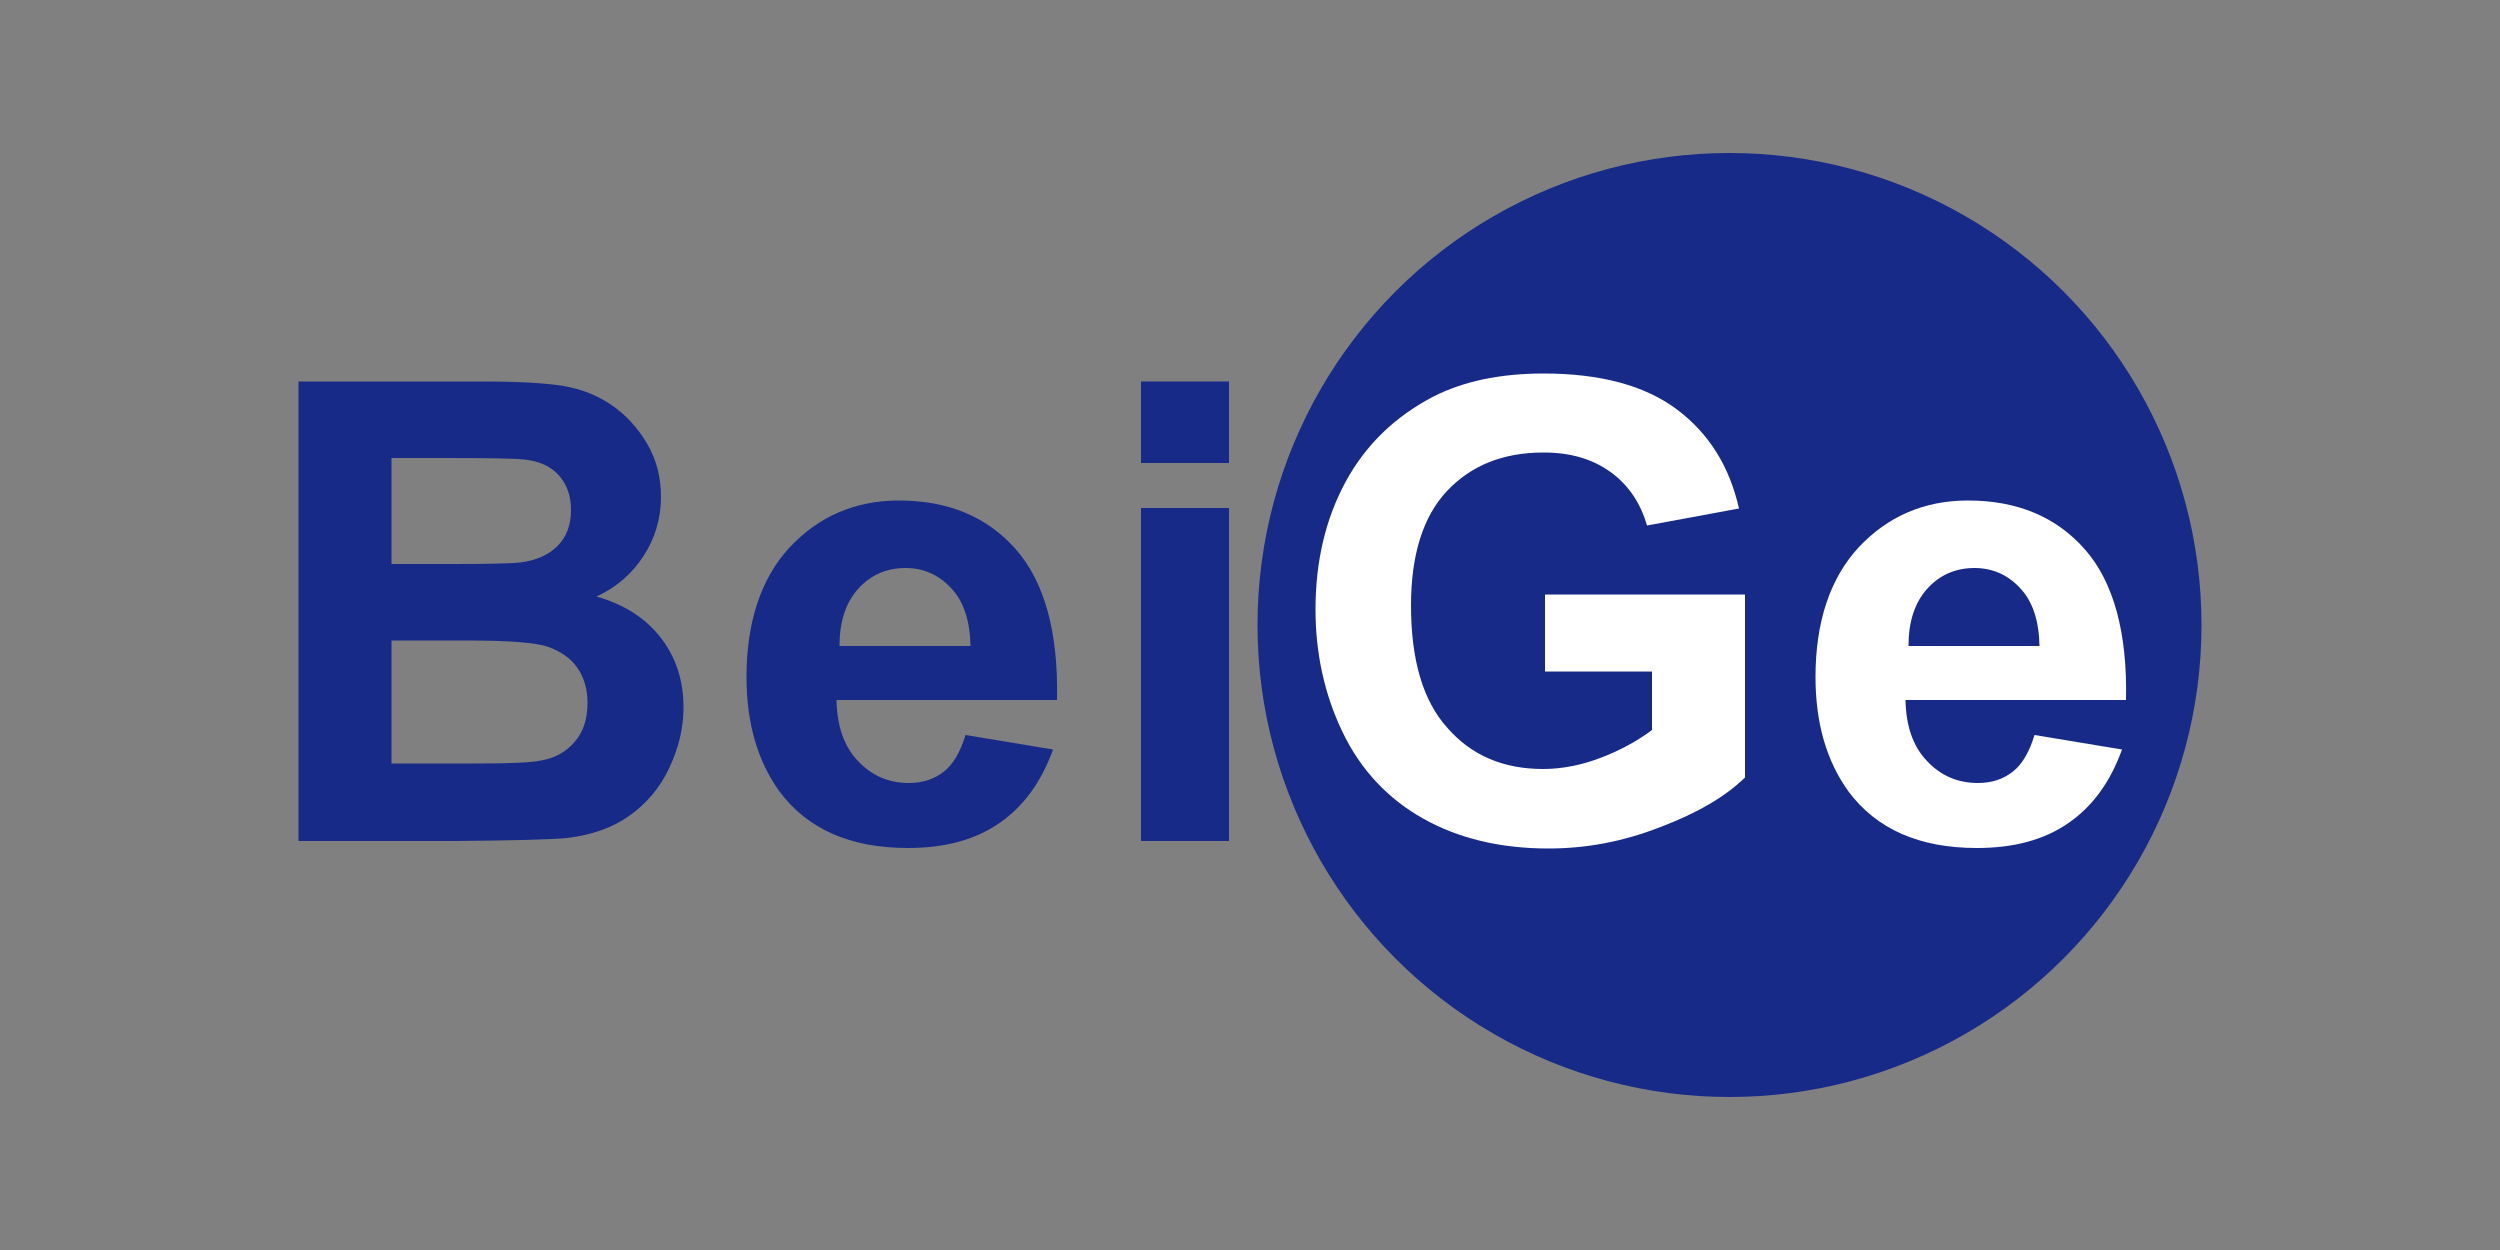 <svg xml:space="preserve" style="enable-background:new 0 0 500 250;" viewBox="0 0 500 250" y="0px" x="0px" xmlns:xlink="http://www.w3.org/1999/xlink" xmlns="http://www.w3.org/2000/svg" id="图层_1" version="1.1">
<rect x="0" y="0" width="500" height="250" fill="#808080" stroke="none"/>
<style type="text/css">
	.st0{fill:#172A88;}
	.st1{fill:#FFFFFF;}
</style>
<g>
	<circle r="94.4" cy="125" cx="345.9" class="st0"></circle>
	<g>
		<path d="M59.7,76.3h36.7c7.3,0,12.7,0.3,16.3,0.9c3.6,0.6,6.8,1.9,9.6,3.8c2.8,1.9,5.2,4.5,7.1,7.7s2.8,6.8,2.8,10.7
			c0,4.3-1.2,8.3-3.5,11.8c-2.3,3.6-5.5,6.3-9.4,8.1c5.6,1.6,9.9,4.4,12.9,8.3c3,3.9,4.5,8.5,4.5,13.9c0,4.2-1,8.2-2.9,12.2
			s-4.6,7.1-8,9.5c-3.4,2.4-7.5,3.8-12.4,4.4c-3.1,0.3-10.6,0.5-22.4,0.6H59.7V76.3z M78.3,91.6v21.2h12.2c7.2,0,11.7-0.1,13.5-0.3
			c3.2-0.4,5.7-1.5,7.5-3.3c1.8-1.8,2.7-4.2,2.7-7.2c0-2.8-0.8-5.1-2.4-6.9c-1.6-1.8-3.9-2.9-7-3.2c-1.8-0.2-7.1-0.3-15.9-0.3H78.3z
			 M78.3,128.1v24.6h17.2c6.7,0,10.9-0.2,12.7-0.6c2.8-0.5,5-1.7,6.7-3.7c1.7-1.9,2.6-4.5,2.6-7.8c0-2.8-0.7-5.1-2-7
			c-1.3-1.9-3.3-3.3-5.8-4.2c-2.5-0.9-8-1.3-16.5-1.3H78.3z" class="st0"></path>
		<path d="M193.1,147l17.5,2.9c-2.3,6.4-5.8,11.3-10.7,14.7c-4.9,3.4-11,5-18.3,5c-11.6,0-20.1-3.8-25.7-11.3
			c-4.4-6.1-6.6-13.7-6.6-22.9c0-11,2.9-19.7,8.6-25.9c5.8-6.2,13.1-9.4,21.9-9.4c9.9,0,17.7,3.3,23.4,9.8
			c5.7,6.5,8.5,16.6,8.2,30.1h-44.1c0.1,5.2,1.5,9.3,4.3,12.2c2.7,2.9,6.1,4.4,10.2,4.4c2.8,0,5.1-0.8,7-2.3S192.1,150.3,193.1,147z
			 M194.1,129.2c-0.1-5.1-1.4-9-3.9-11.6c-2.5-2.7-5.6-4-9.1-4c-3.8,0-7,1.4-9.5,4.2c-2.5,2.8-3.7,6.6-3.7,11.4H194.1z" class="st0"></path>
		<path d="M228.2,92.6V76.3h17.6v16.3H228.2z M228.2,168.2v-66.6h17.6v66.6H228.2z" class="st0"></path>
		<path d="M309,134.4v-15.5h40v36.6c-3.9,3.8-9.5,7.1-16.9,9.9c-7.4,2.9-14.8,4.3-22.4,4.3c-9.6,0-18-2-25.1-6
			c-7.1-4-12.5-9.8-16.1-17.3c-3.6-7.5-5.4-15.7-5.4-24.5c0-9.6,2-18.1,6-25.5c4-7.4,9.9-13.1,17.6-17.1c5.9-3,13.2-4.6,22-4.6
			c11.4,0,20.3,2.4,26.7,7.2c6.4,4.8,10.5,11.4,12.4,19.8l-18.4,3.4c-1.3-4.5-3.7-8.1-7.3-10.7c-3.6-2.6-8-3.9-13.4-3.9
			c-8.1,0-14.5,2.6-19.3,7.7c-4.8,5.1-7.2,12.8-7.2,22.9c0,10.9,2.4,19.1,7.3,24.5c4.8,5.5,11.2,8.2,19.1,8.2
			c3.9,0,7.8-0.8,11.7-2.3c3.9-1.5,7.3-3.4,10.1-5.5v-11.7H309z" class="st1"></path>
		<path d="M406.9,147l17.5,2.9c-2.3,6.4-5.8,11.3-10.7,14.7c-4.9,3.4-11,5-18.3,5c-11.6,0-20.1-3.8-25.7-11.3
			c-4.4-6.1-6.6-13.7-6.6-22.9c0-11,2.9-19.7,8.6-25.9c5.8-6.2,13.1-9.4,21.9-9.4c9.9,0,17.7,3.3,23.4,9.8
			c5.7,6.5,8.5,16.6,8.2,30.1h-44.1c0.1,5.2,1.5,9.3,4.3,12.2c2.7,2.9,6.1,4.4,10.2,4.4c2.8,0,5.1-0.8,7-2.3S405.9,150.3,406.9,147z
			 M407.9,129.2c-0.1-5.1-1.4-9-3.9-11.6c-2.5-2.7-5.6-4-9.1-4c-3.8,0-7,1.4-9.5,4.2c-2.5,2.8-3.7,6.6-3.7,11.4H407.9z" class="st1"></path>
	</g>
</g>
</svg>
